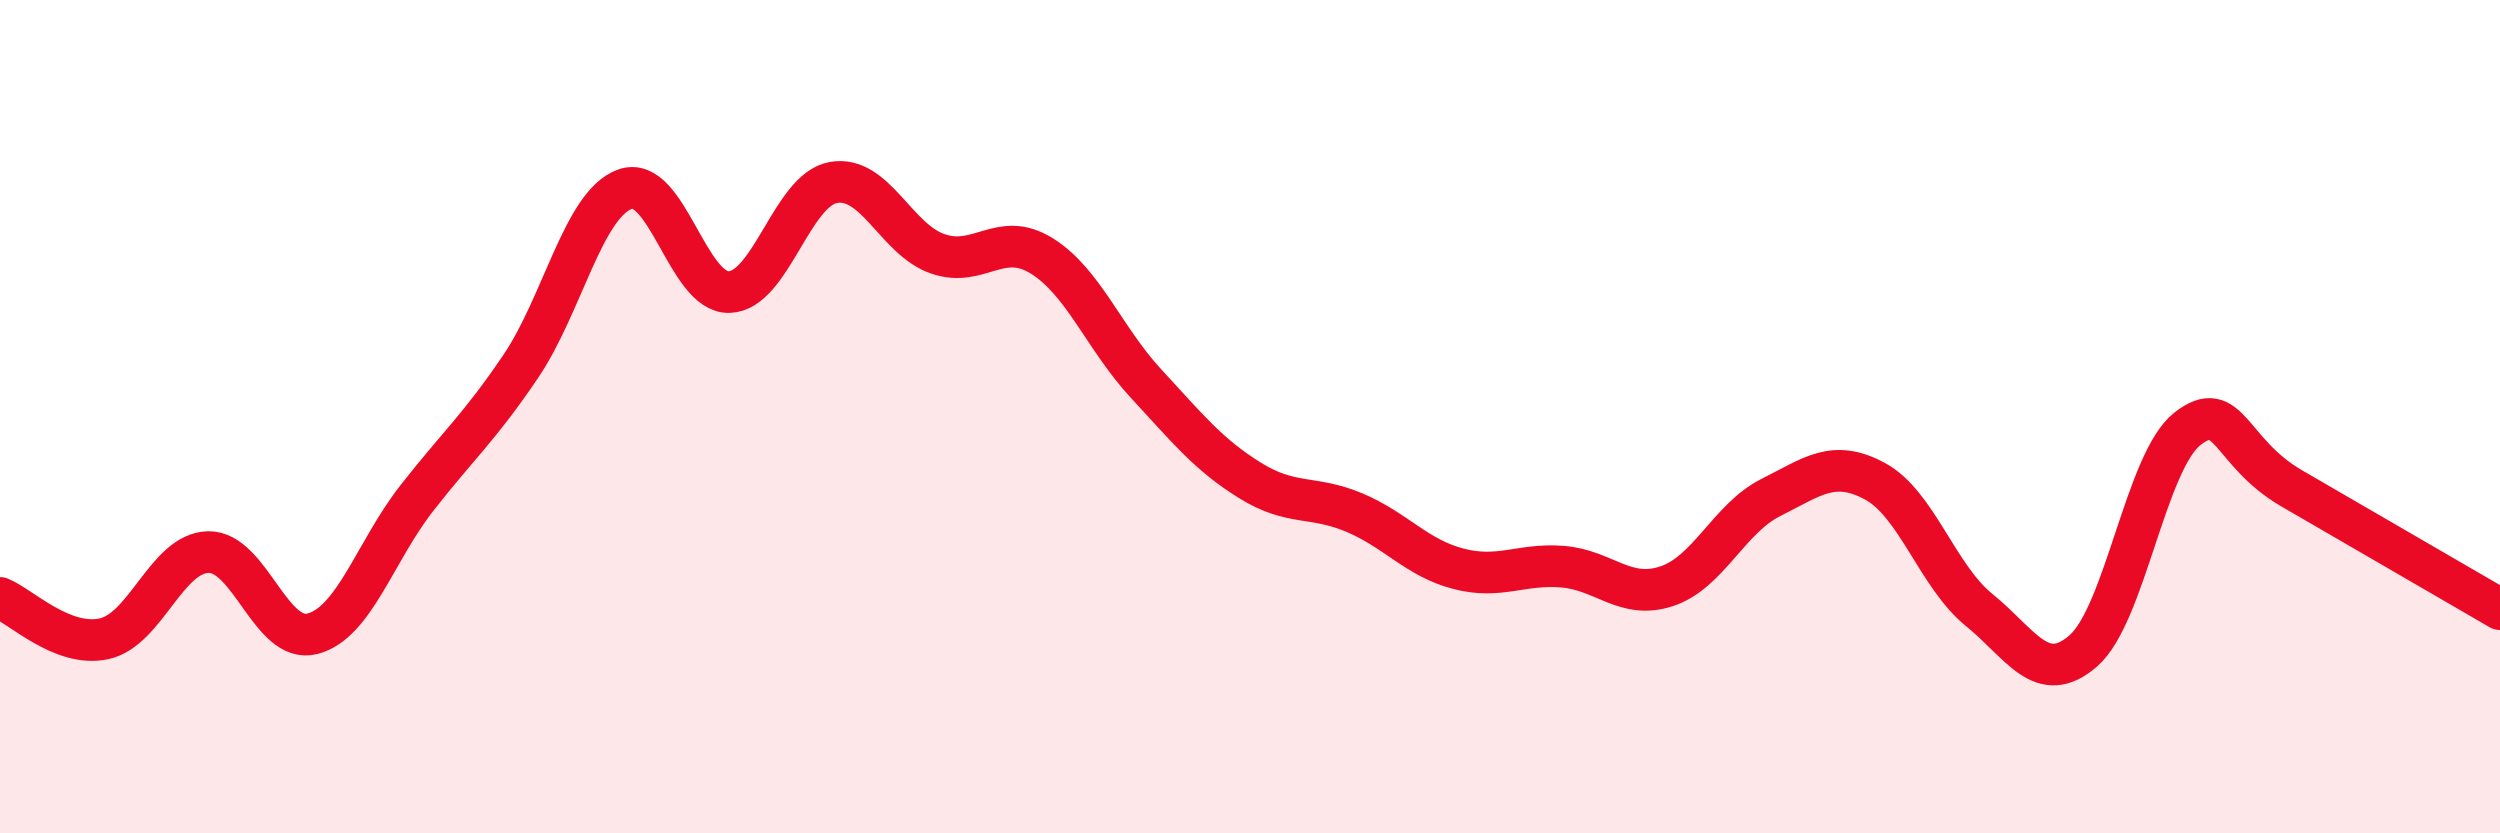
    <svg width="60" height="20" viewBox="0 0 60 20" xmlns="http://www.w3.org/2000/svg">
      <path
        d="M 0,14.35 C 0.5,14.55 1.5,15.55 2.5,15.33 C 3.5,15.11 4,13.27 5,13.25 C 6,13.23 6.5,15.47 7.5,15.21 C 8.5,14.95 9,13.24 10,11.96 C 11,10.68 11.5,10.27 12.5,8.79 C 13.5,7.31 14,4.9 15,4.54 C 16,4.18 16.5,7.04 17.5,7.01 C 18.5,6.98 19,4.56 20,4.38 C 21,4.2 21.5,5.74 22.5,6.09 C 23.5,6.44 24,5.52 25,6.14 C 26,6.76 26.5,8.12 27.5,9.2 C 28.5,10.28 29,10.91 30,11.53 C 31,12.15 31.5,11.88 32.5,12.3 C 33.5,12.72 34,13.39 35,13.65 C 36,13.91 36.5,13.52 37.5,13.6 C 38.5,13.68 39,14.4 40,14.07 C 41,13.74 41.5,12.44 42.5,11.94 C 43.5,11.44 44,11.01 45,11.55 C 46,12.09 46.5,13.83 47.5,14.64 C 48.5,15.45 49,16.49 50,15.62 C 51,14.75 51.5,11.07 52.5,10.29 C 53.5,9.51 53.5,10.85 55,11.72 C 56.5,12.59 59,14.04 60,14.62L60 20L0 20Z"
        fill="#EB0A25"
        opacity="0.1"
        stroke-linecap="round"
        stroke-linejoin="round"
      />
      <path
        d="M 0,14.35 C 0.5,14.55 1.5,15.55 2.5,15.33 C 3.5,15.11 4,13.27 5,13.25 C 6,13.23 6.5,15.47 7.5,15.21 C 8.5,14.95 9,13.24 10,11.96 C 11,10.68 11.5,10.27 12.5,8.79 C 13.5,7.31 14,4.9 15,4.54 C 16,4.18 16.5,7.04 17.5,7.01 C 18.5,6.98 19,4.56 20,4.38 C 21,4.2 21.5,5.74 22.5,6.09 C 23.5,6.44 24,5.52 25,6.14 C 26,6.76 26.5,8.12 27.5,9.2 C 28.5,10.28 29,10.91 30,11.53 C 31,12.15 31.5,11.88 32.5,12.3 C 33.5,12.72 34,13.39 35,13.65 C 36,13.91 36.5,13.52 37.5,13.6 C 38.5,13.68 39,14.4 40,14.07 C 41,13.74 41.5,12.44 42.5,11.94 C 43.5,11.44 44,11.01 45,11.55 C 46,12.09 46.5,13.83 47.5,14.64 C 48.5,15.45 49,16.49 50,15.62 C 51,14.75 51.5,11.07 52.5,10.29 C 53.5,9.51 53.5,10.85 55,11.72 C 56.5,12.59 59,14.04 60,14.62"
        stroke="#EB0A25"
        stroke-width="1"
        fill="none"
        stroke-linecap="round"
        stroke-linejoin="round"
      />
    </svg>
  
